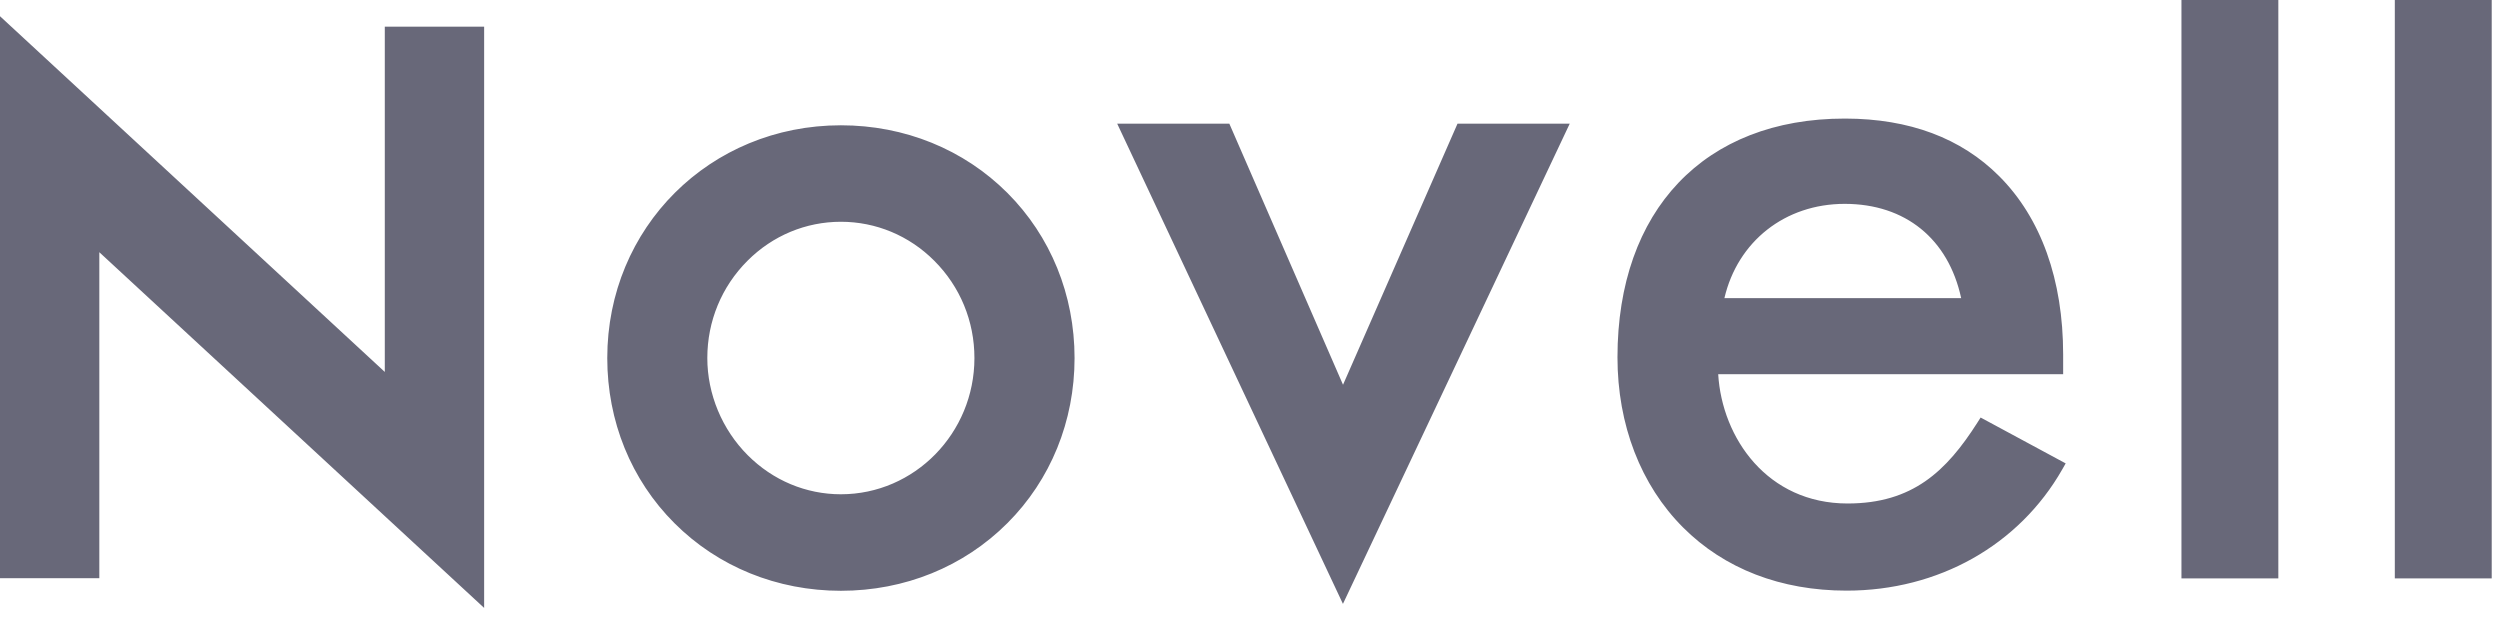 <svg width="96" height="24" viewBox="0 0 96 24" xmlns="http://www.w3.org/2000/svg"><path d="M18.591 1.023v22.321l-14.777-13.659v12.519h-3.814v-21.581l14.776 13.659v-13.259h3.815zm32.981 13.752l4.397-10.027h4.309l-8.709 18.441-8.669-18.441h4.306l4.366 10.027zm-12.888-7.367c-1.675-1.674-3.946-2.597-6.393-2.597-5.032 0-8.972 3.926-8.972 8.938 0 2.425.915 4.677 2.578 6.339 1.675 1.676 3.946 2.598 6.394 2.598 2.447 0 4.718-.922 6.393-2.598 1.662-1.662 2.579-3.914 2.579-6.339 0-2.426-.917-4.678-2.579-6.341zm32.181-2.855c2.456.006 4.443.749 5.902 2.21 1.608 1.608 2.458 3.977 2.458 6.853v.754h-13.246c.147 2.453 1.889 4.964 4.967 4.964 2.494 0 3.795-1.238 4.981-3.098l.129-.203 3.266 1.761-.13.229c-1.664 2.917-4.759 4.657-8.283 4.657-2.521 0-4.692-.838-6.279-2.426-1.624-1.624-2.519-3.943-2.519-6.532 0-5.656 3.343-9.169 8.725-9.169h.029zm12.903 17.657h3.72v-22.21h-3.72v22.21zm8.193 0h3.721v-22.21h-3.721v22.21zm-59.67-3.23c-1.341 0-2.61-.532-3.576-1.498-.987-.987-1.554-2.348-1.554-3.733 0-1.415.548-2.742 1.545-3.738.964-.964 2.236-1.495 3.585-1.495 1.346 0 2.62.531 3.583 1.495.997.996 1.544 2.323 1.544 3.738 0 2.885-2.3 5.231-5.127 5.231zm43.018-7.532c-.491-2.272-2.141-3.62-4.473-3.62-2.293 0-4.11 1.443-4.619 3.62h9.092z" fill="#686879"/></svg>